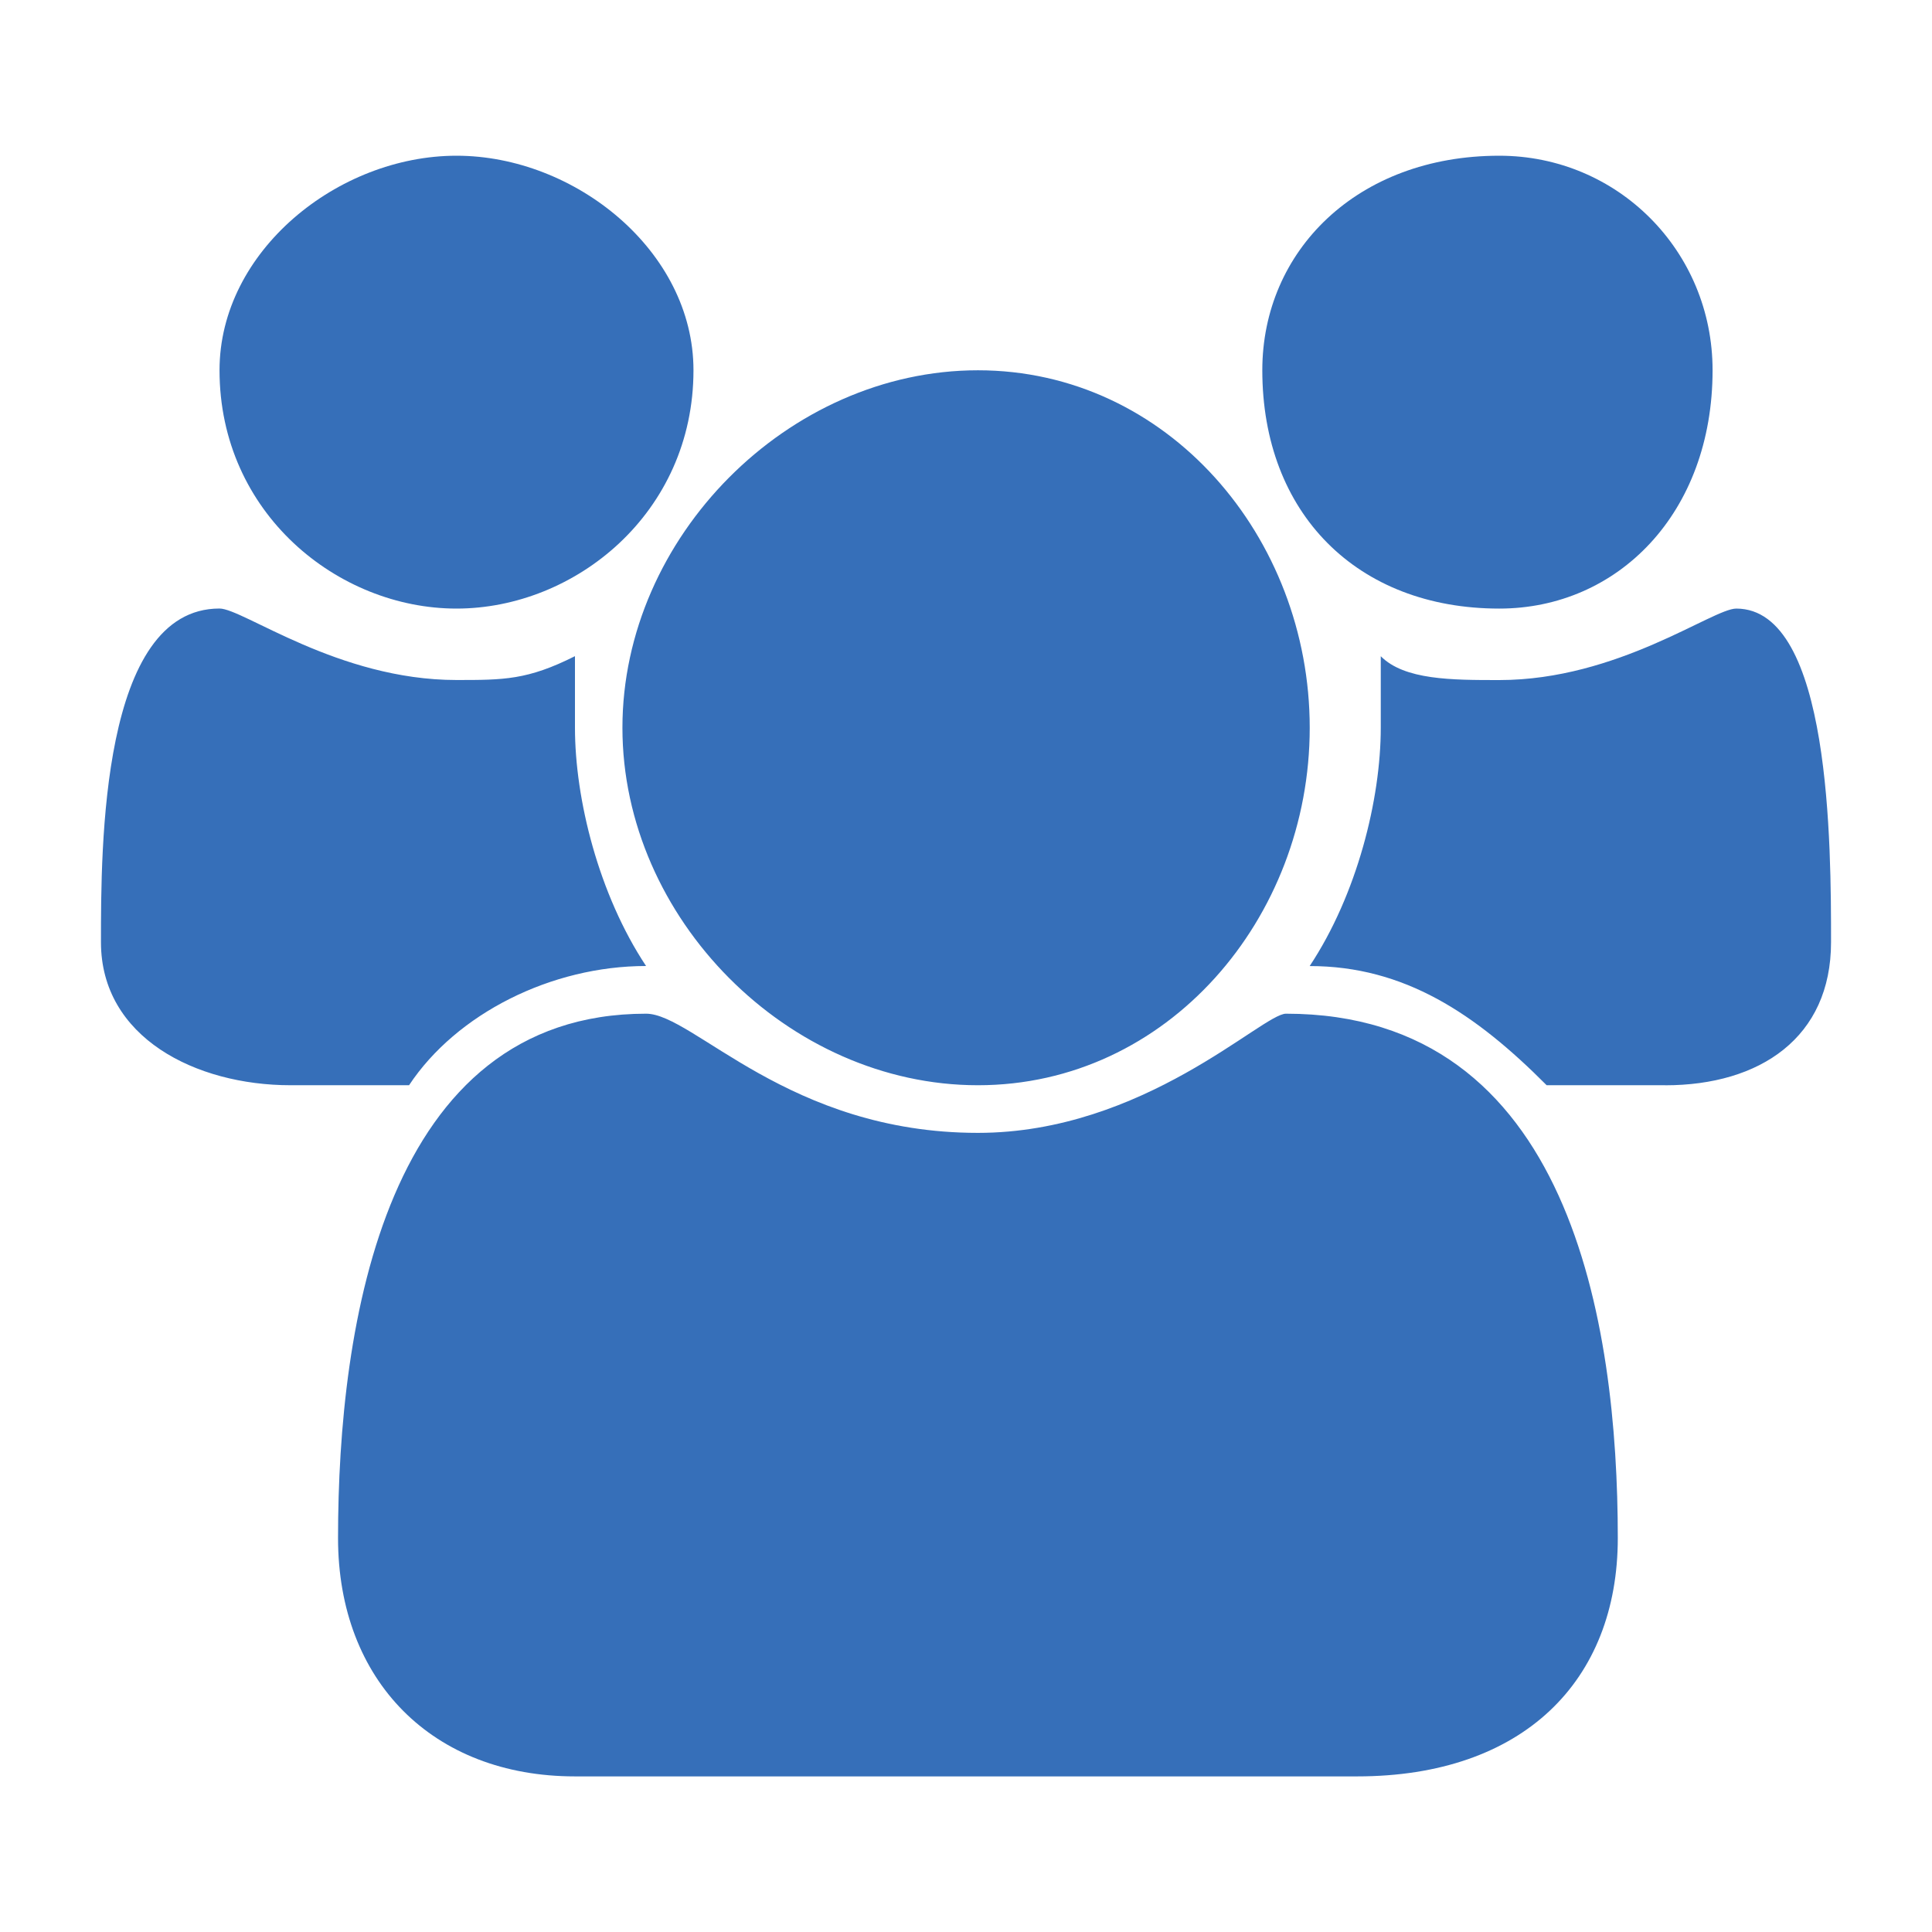 <svg version="1.1" viewBox="0.0 0.0 35.0 35.0" fill="none" stroke="none" stroke-linecap="square" stroke-miterlimit="10" xmlns:xlink="http://www.w3.org/1999/xlink" xmlns="http://www.w3.org/2000/svg"><clipPath id="gf624c999a8_0_132.0"><path d="m0 0l35.0 0l0 35.0l-35.0 0l0 -35.0z" clip-rule="nonzero"/></clipPath><g clip-path="url(#gf624c999a8_0_132.0)"><path fill="#000000" fill-opacity="0.0" d="m0 0l35.0 0l0 35.0l-35.0 0z" fill-rule="evenodd"/><path fill="#366fb9" d="m7.411 19.66c-2.147 0 -2.147 0 -2.147 0c-1.717 0 -3.435 -0.864 -3.435 -2.591c0 -1.727 0 -6.045 2.147 -6.045c0.429 0 2.147 1.295 4.293 1.295c0.859 0 1.288 0 2.147 -0.432c0 0.432 0 0.864 0 1.295c0 1.295 0.429 3.022 1.288 4.318c-1.717 0 -3.435 0.864 -4.293 2.159zm0.859 -8.635c-2.147 0 -4.293 -1.727 -4.293 -4.318c0 -2.159 2.147 -3.886 4.293 -3.886c2.147 0 4.293 1.727 4.293 3.886c0 2.591 -2.147 4.318 -4.293 4.318zm16.315 21.156c-14.168 0 -14.168 0 -14.168 0c-2.576 0 -4.293 -1.727 -4.293 -4.318c0 -3.886 0.859 -9.499 5.581 -9.499c0.859 0 2.576 2.159 6.011 2.159c3.005 0 5.152 -2.159 5.581 -2.159c5.152 0 6.011 5.613 6.011 9.499c0 2.591 -1.717 4.318 -4.723 4.318zm-6.869 -12.521c-3.435 0 -6.44 -3.022 -6.44 -6.476c0 -3.454 3.005 -6.476 6.44 -6.476c3.435 0 6.011 3.022 6.011 6.476c0 3.454 -2.576 6.476 -6.011 6.476zm9.445 -8.635c-2.576 0 -4.293 -1.727 -4.293 -4.318c0 -2.159 1.717 -3.886 4.293 -3.886c2.147 0 3.864 1.727 3.864 3.886c0 2.591 -1.717 4.318 -3.864 4.318zm3.005 8.635c-2.147 0 -2.147 0 -2.147 0c-1.288 -1.295 -2.576 -2.159 -4.293 -2.159c0.859 -1.295 1.288 -3.022 1.288 -4.318c0 -0.432 0 -0.864 0 -1.295c0.429 0.432 1.288 0.432 2.147 0.432c2.147 0 3.864 -1.295 4.293 -1.295c1.717 0 1.717 4.318 1.717 6.045c0 1.727 -1.288 2.591 -3.005 2.591z" fill-rule="evenodd"/></g></svg>